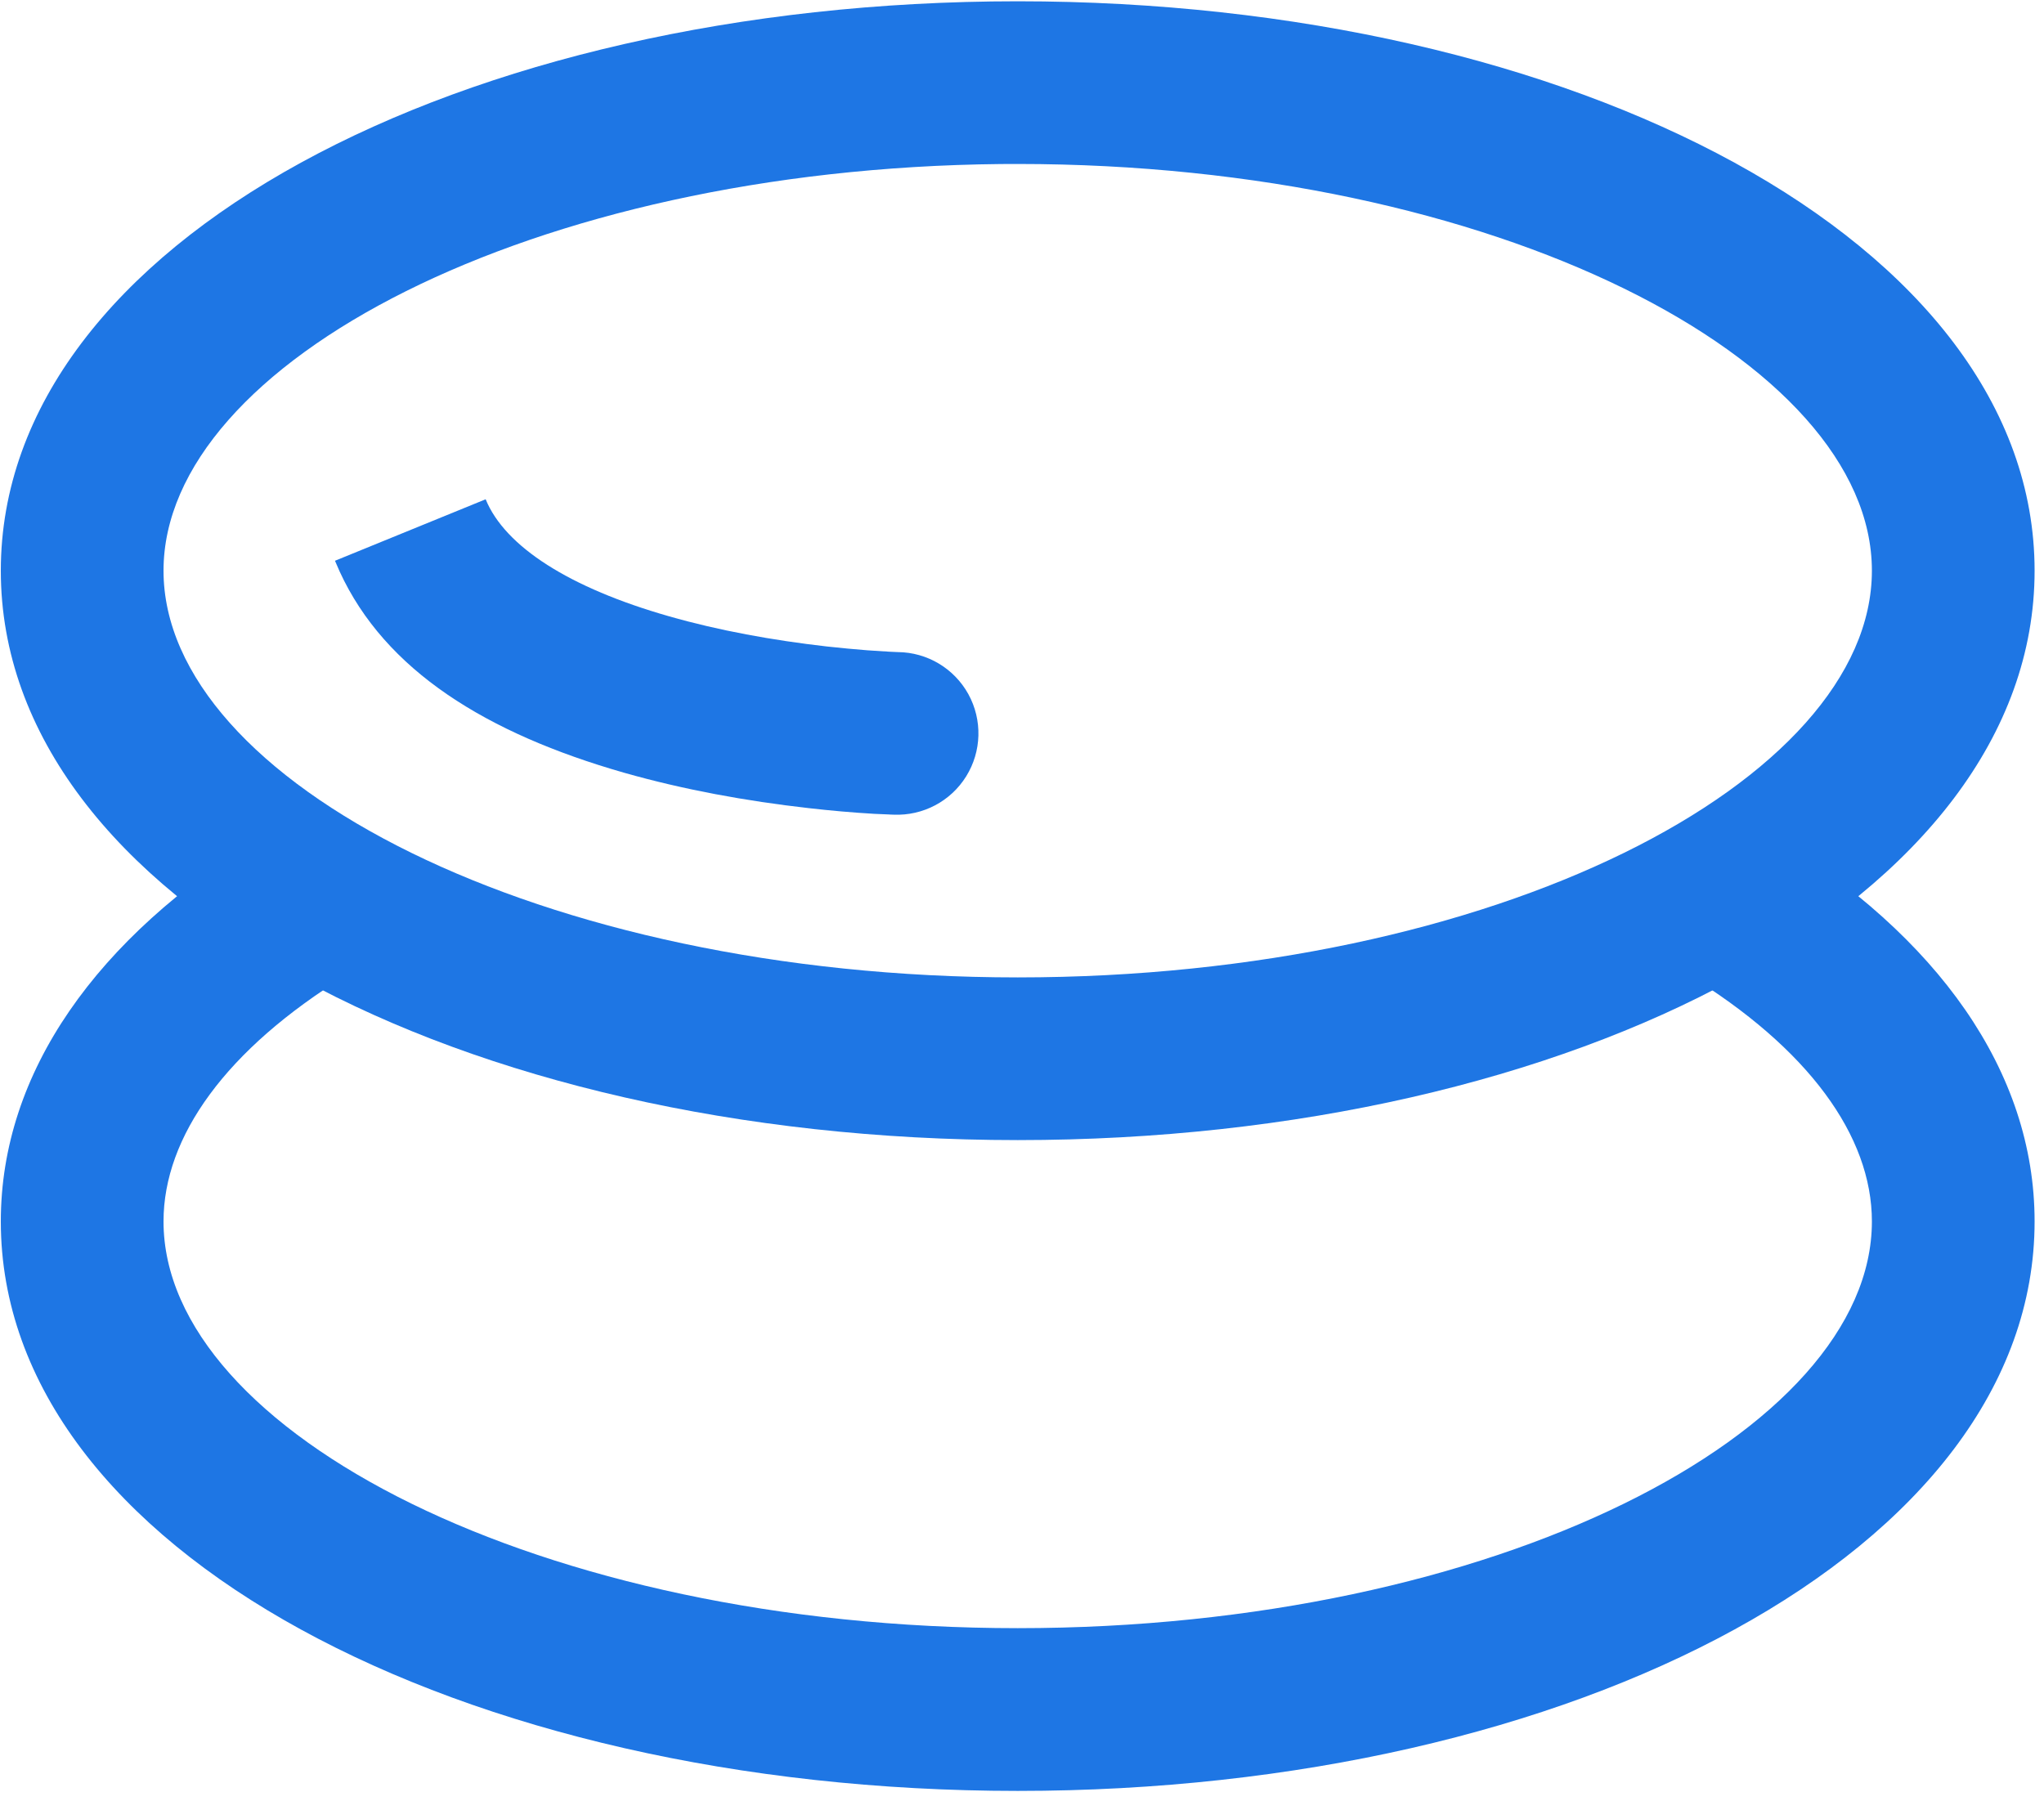 <?xml version="1.0" encoding="UTF-8"?>
<svg width="35px" height="31px" viewBox="0 0 35 31" version="1.1" xmlns="http://www.w3.org/2000/svg" xmlns:xlink="http://www.w3.org/1999/xlink">
    <title>积分</title>
    <g id="页面-1" stroke="none" stroke-width="1" fill="none" fill-rule="evenodd">
        <g id="餐饮连锁管理系统" transform="translate(-454, -3787)" fill="#1E76E4" fill-rule="nonzero">
            <g id="积分" transform="translate(454, 3787)">
                <path d="M28.418,14.762 C28.818,14.106 29.676,13.898 30.332,14.299 C33.172,16.031 34.839,18.342 34.839,20.917 C34.839,26.548 26.942,30.669 17.427,30.669 C7.911,30.669 0.014,26.548 0.014,20.917 C0.014,18.358 1.662,16.058 4.473,14.328 C5.128,13.925 5.986,14.13 6.389,14.785 C6.792,15.44 6.588,16.298 5.933,16.701 C3.871,17.97 2.8,19.464 2.8,20.917 C2.8,24.518 9.247,27.882 17.427,27.882 C25.606,27.882 32.053,24.518 32.053,20.917 C32.053,19.455 30.968,17.95 28.881,16.677 C28.224,16.276 28.017,15.419 28.418,14.762 Z" id="路径"></path>
                <path d="M17.427,0.022 C7.911,0.022 0.014,4.142 0.014,9.773 C0.014,15.404 7.911,19.524 17.427,19.524 C26.942,19.524 34.839,15.404 34.839,9.773 C34.839,4.142 26.942,0.022 17.427,0.022 Z M17.427,2.808 C25.606,2.808 32.053,6.172 32.053,9.773 C32.053,13.374 25.606,16.738 17.427,16.738 C9.247,16.738 2.8,13.374 2.8,9.773 C2.8,6.214 9.096,2.887 17.139,2.809 L17.427,2.808 Z" id="形状"></path>
                <path d="M15.233,13.948 L14.973,13.937 C14.597,13.915 14.222,13.882 13.847,13.839 C12.776,13.718 11.702,13.522 10.687,13.233 C8.331,12.559 6.595,11.483 5.816,9.787 L5.736,9.603 L8.316,8.55 C8.648,9.363 9.755,10.068 11.453,10.553 C12.304,10.797 13.231,10.965 14.16,11.071 C14.405,11.098 14.636,11.119 14.85,11.136 L15.223,11.16 L15.374,11.167 C15.877,11.171 16.339,11.447 16.582,11.888 C16.824,12.329 16.81,12.867 16.544,13.295 C16.279,13.722 15.803,13.973 15.3,13.951 L15.24,13.949 L15.233,13.949 L15.233,13.948 Z" id="路径"></path>
            </g>
        </g>
    </g>
</svg>